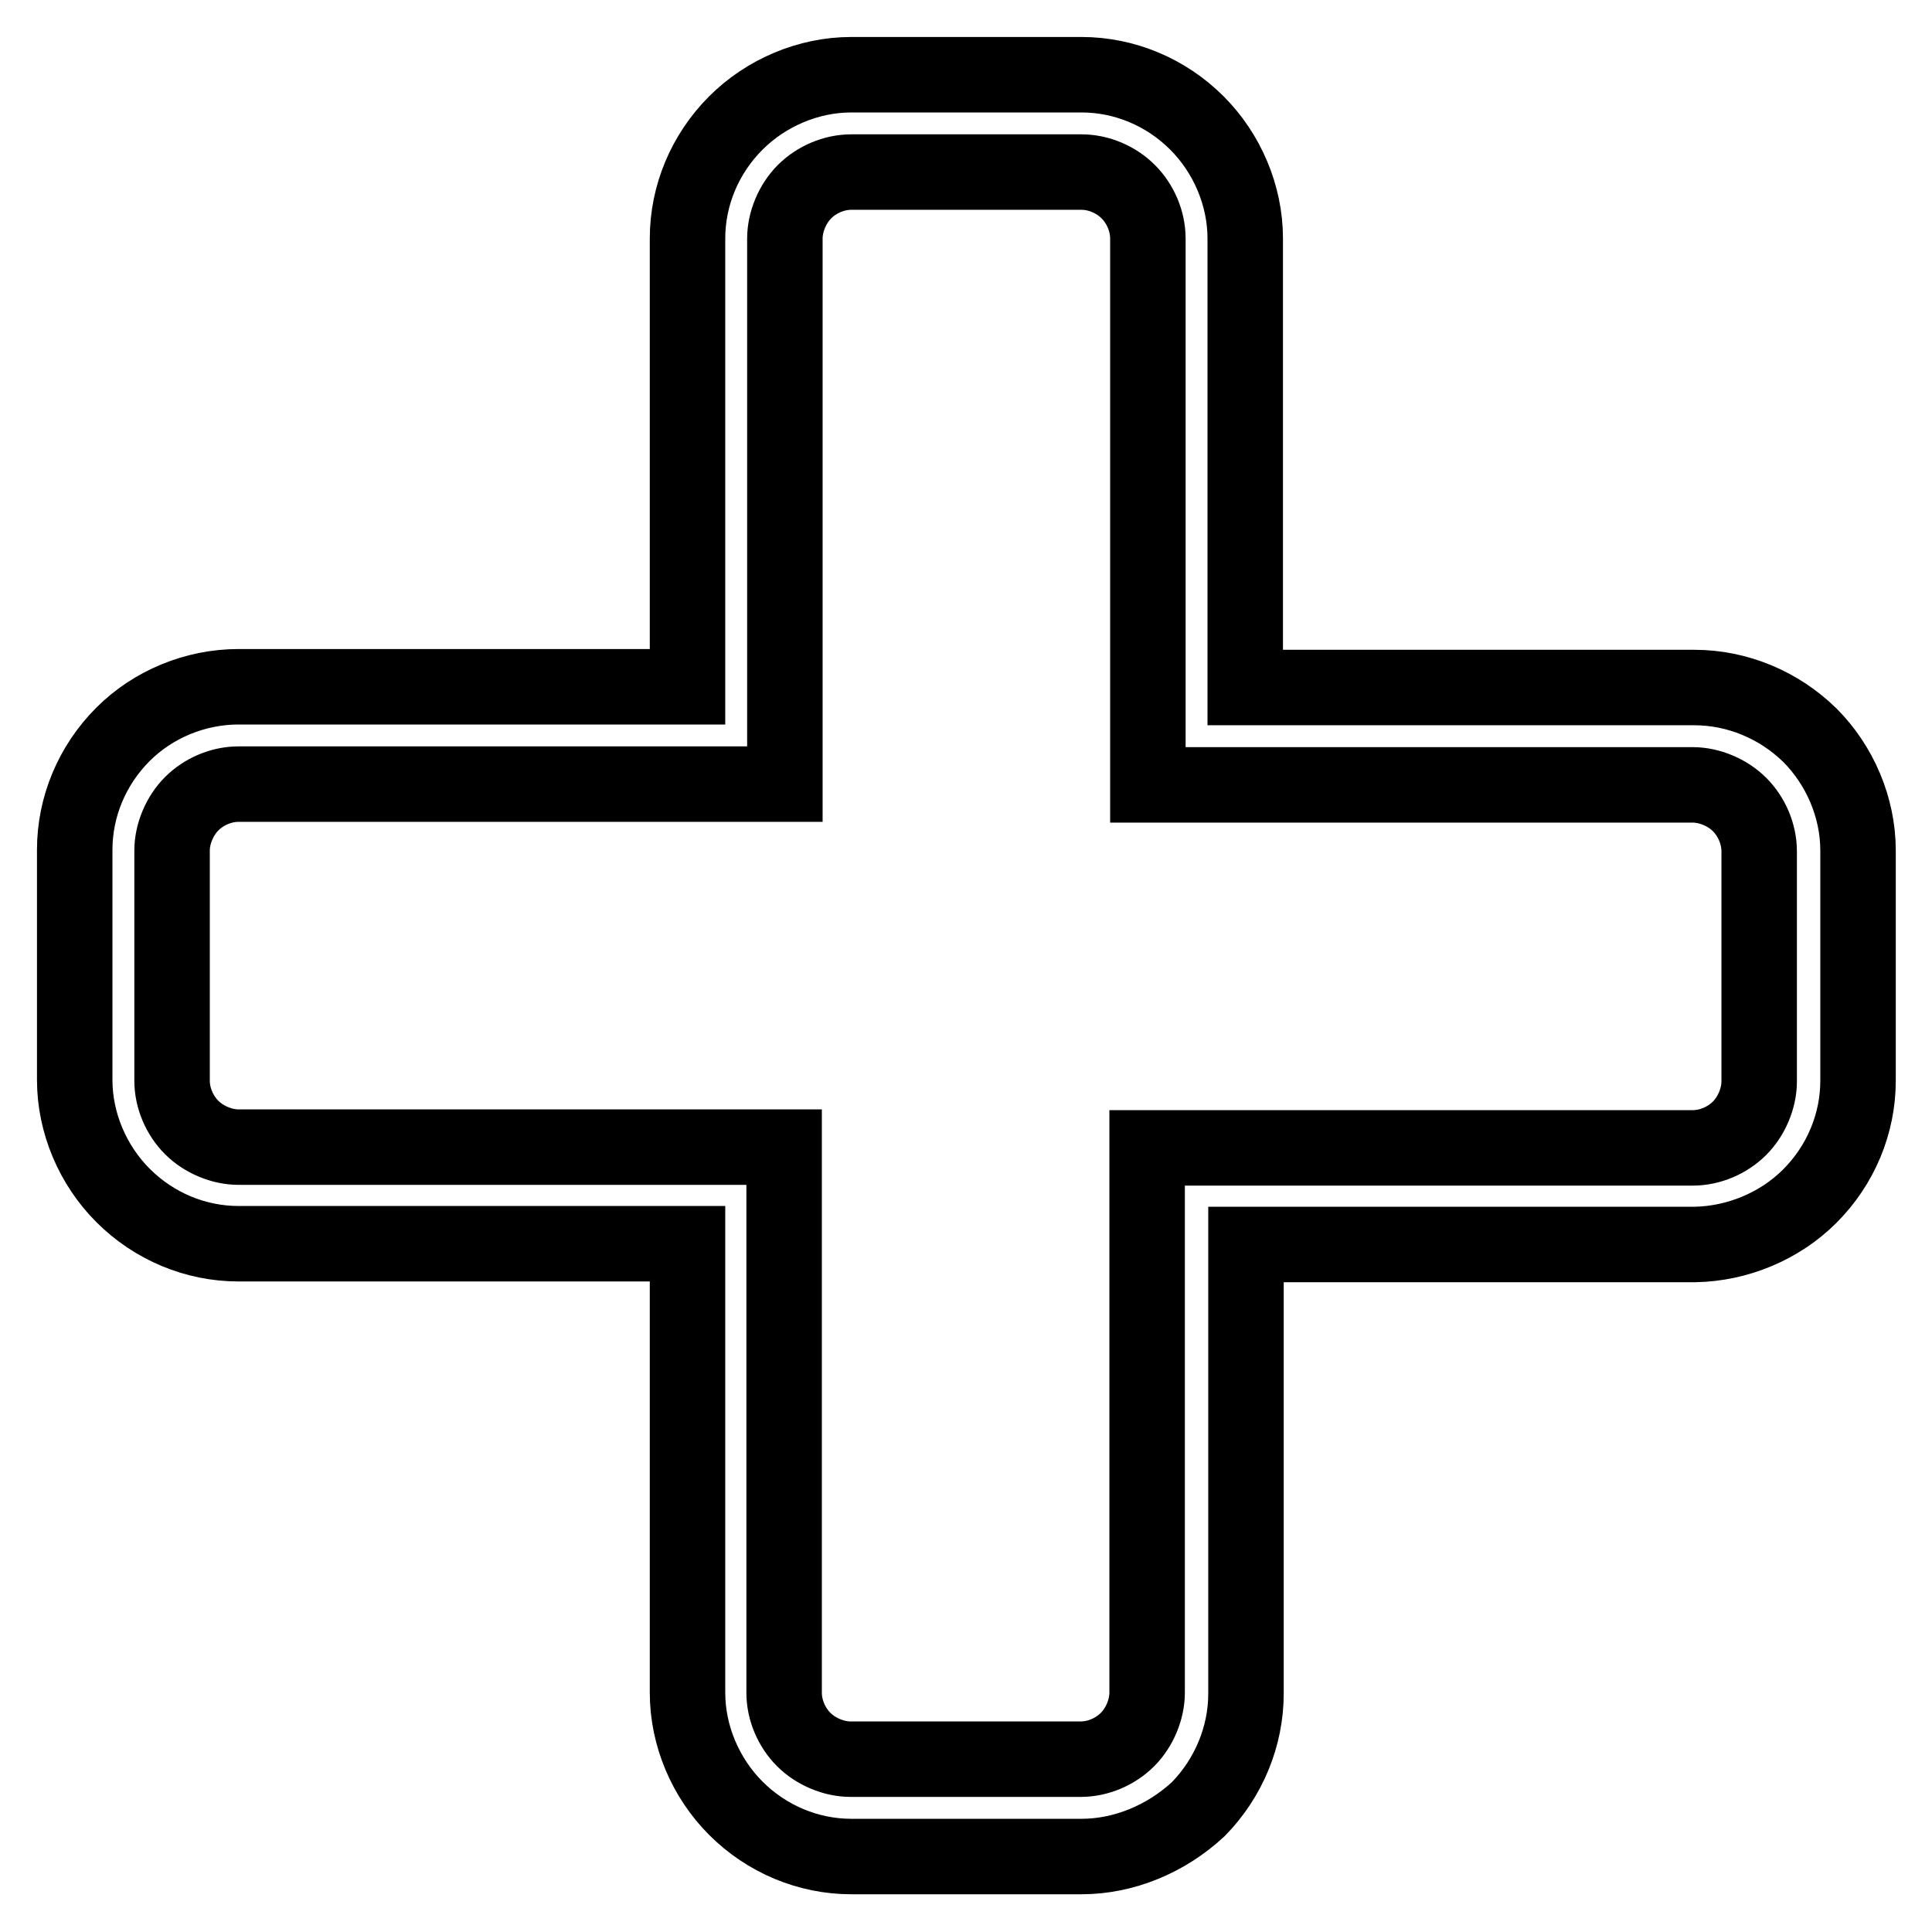 <?xml version="1.0" encoding="utf-8"?>
<!-- Svg Vector Icons : http://www.onlinewebfonts.com/icon -->
<!DOCTYPE svg PUBLIC "-//W3C//DTD SVG 1.1//EN" "http://www.w3.org/Graphics/SVG/1.1/DTD/svg11.dtd">
<svg version="1.1" xmlns="http://www.w3.org/2000/svg" xmlns:xlink="http://www.w3.org/1999/xlink" x="0px" y="0px" viewBox="0 0 256 256" enable-background="new 0 0 256 256" xml:space="preserve">
<g> <path stroke-width="10" fill-opacity="0" stroke="#000000"  d="M143.3,246h-30.5c-5.7,0-11.2-2.3-15.3-6.4c-4-4-6.4-9.6-6.4-15.3v-59.5H31.6c-5.7,0-11.2-2.3-15.3-6.4 c-4-4-6.4-9.6-6.4-15.3v-30.5c0-5.7,2.3-11.2,6.4-15.3c4-4,9.6-6.3,15.3-6.3h59.5V31.6c0-5.7,2.3-11.2,6.4-15.3 c4-4,9.6-6.4,15.3-6.4h30.5c5.7,0,11.2,2.3,15.3,6.4c4,4,6.4,9.6,6.4,15.3v59.5h59.5c5.7,0,11.2,2.3,15.3,6.3c4,4,6.4,9.6,6.4,15.3 v30.5c0,5.7-2.3,11.2-6.4,15.3c-4,4-9.6,6.3-15.2,6.4h-59.5v59.5c0,5.7-2.3,11.2-6.3,15.3C154.5,243.7,148.9,246,143.3,246z  M31.6,103.9c-2.3,0-4.6,1-6.2,2.6s-2.6,4-2.6,6.2v30.5c0,2.3,1,4.6,2.6,6.2c1.6,1.6,4,2.6,6.2,2.6h72.3v72.3c0,2.3,1,4.6,2.6,6.2 c1.6,1.6,4,2.6,6.2,2.6h30.5c2.3,0,4.6-1,6.2-2.6c1.6-1.6,2.6-4,2.6-6.2v-72.2h72.3c2.3,0,4.6-1,6.2-2.6c1.6-1.6,2.6-4,2.6-6.2 v-30.5c0-2.3-1-4.6-2.6-6.2c-1.6-1.6-4-2.6-6.2-2.6h-72.2V31.6c0-2.3-1-4.6-2.6-6.2c-1.6-1.6-3.9-2.6-6.2-2.6h-30.5 c-2.3,0-4.6,1-6.2,2.6c-1.6,1.6-2.6,4-2.6,6.2v72.3H31.6z"/></g>
</svg>